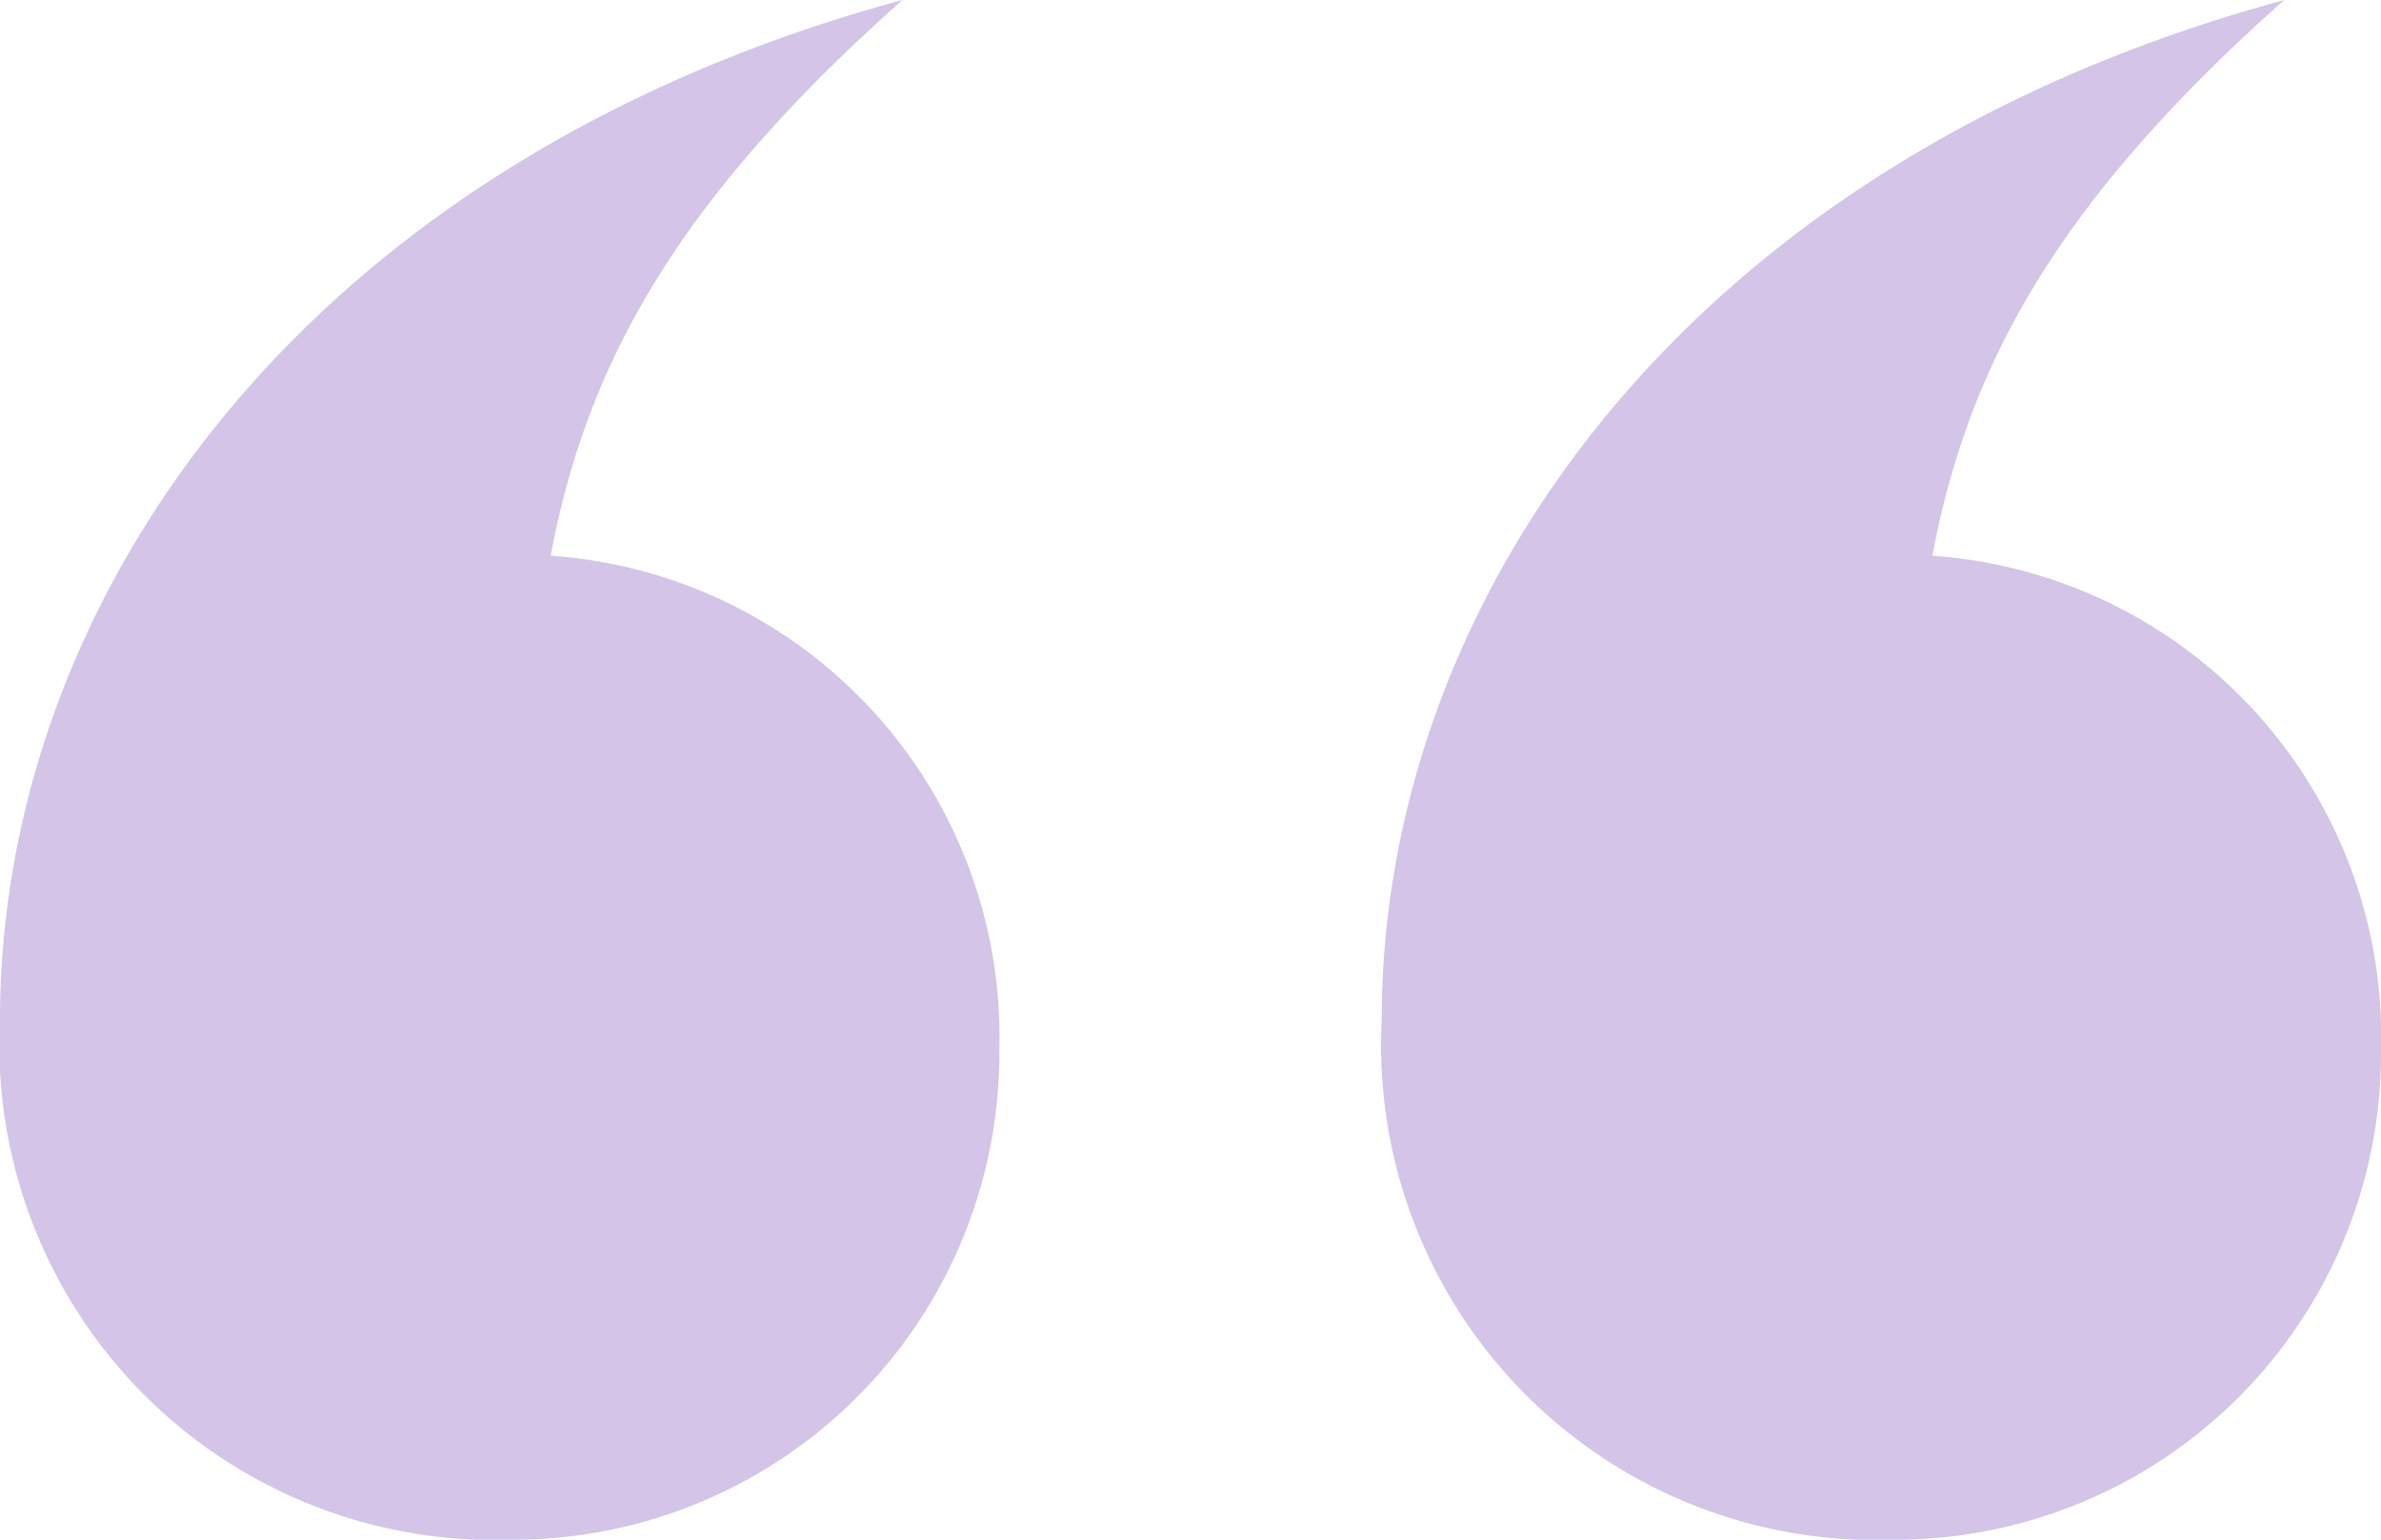 <svg xmlns="http://www.w3.org/2000/svg" width="40" height="25.867" viewBox="0 0 40 25.867">
  <path id="quotemark_top_guillaumin" d="M-31.635-95.537a8.17,8.17,0,0,0,8.223-8.223,8.1,8.1,0,0,0-7.537-8.308c.6-3.169,2.056-5.91,5.91-9.336C-35.146-118.663-40.2-111.3-40.2-104.273a8.317,8.317,0,0,0,8.565,8.737m23.212,0A8.17,8.17,0,0,0-.2-103.759a8.1,8.1,0,0,0-7.537-8.308c.6-3.169,2.056-5.91,5.91-9.336-10.107,2.741-15.161,10.107-15.161,17.131a8.317,8.317,0,0,0,8.565,8.737" transform="translate(40.2 121.404)" fill="#d4c4e8"/>
</svg>
